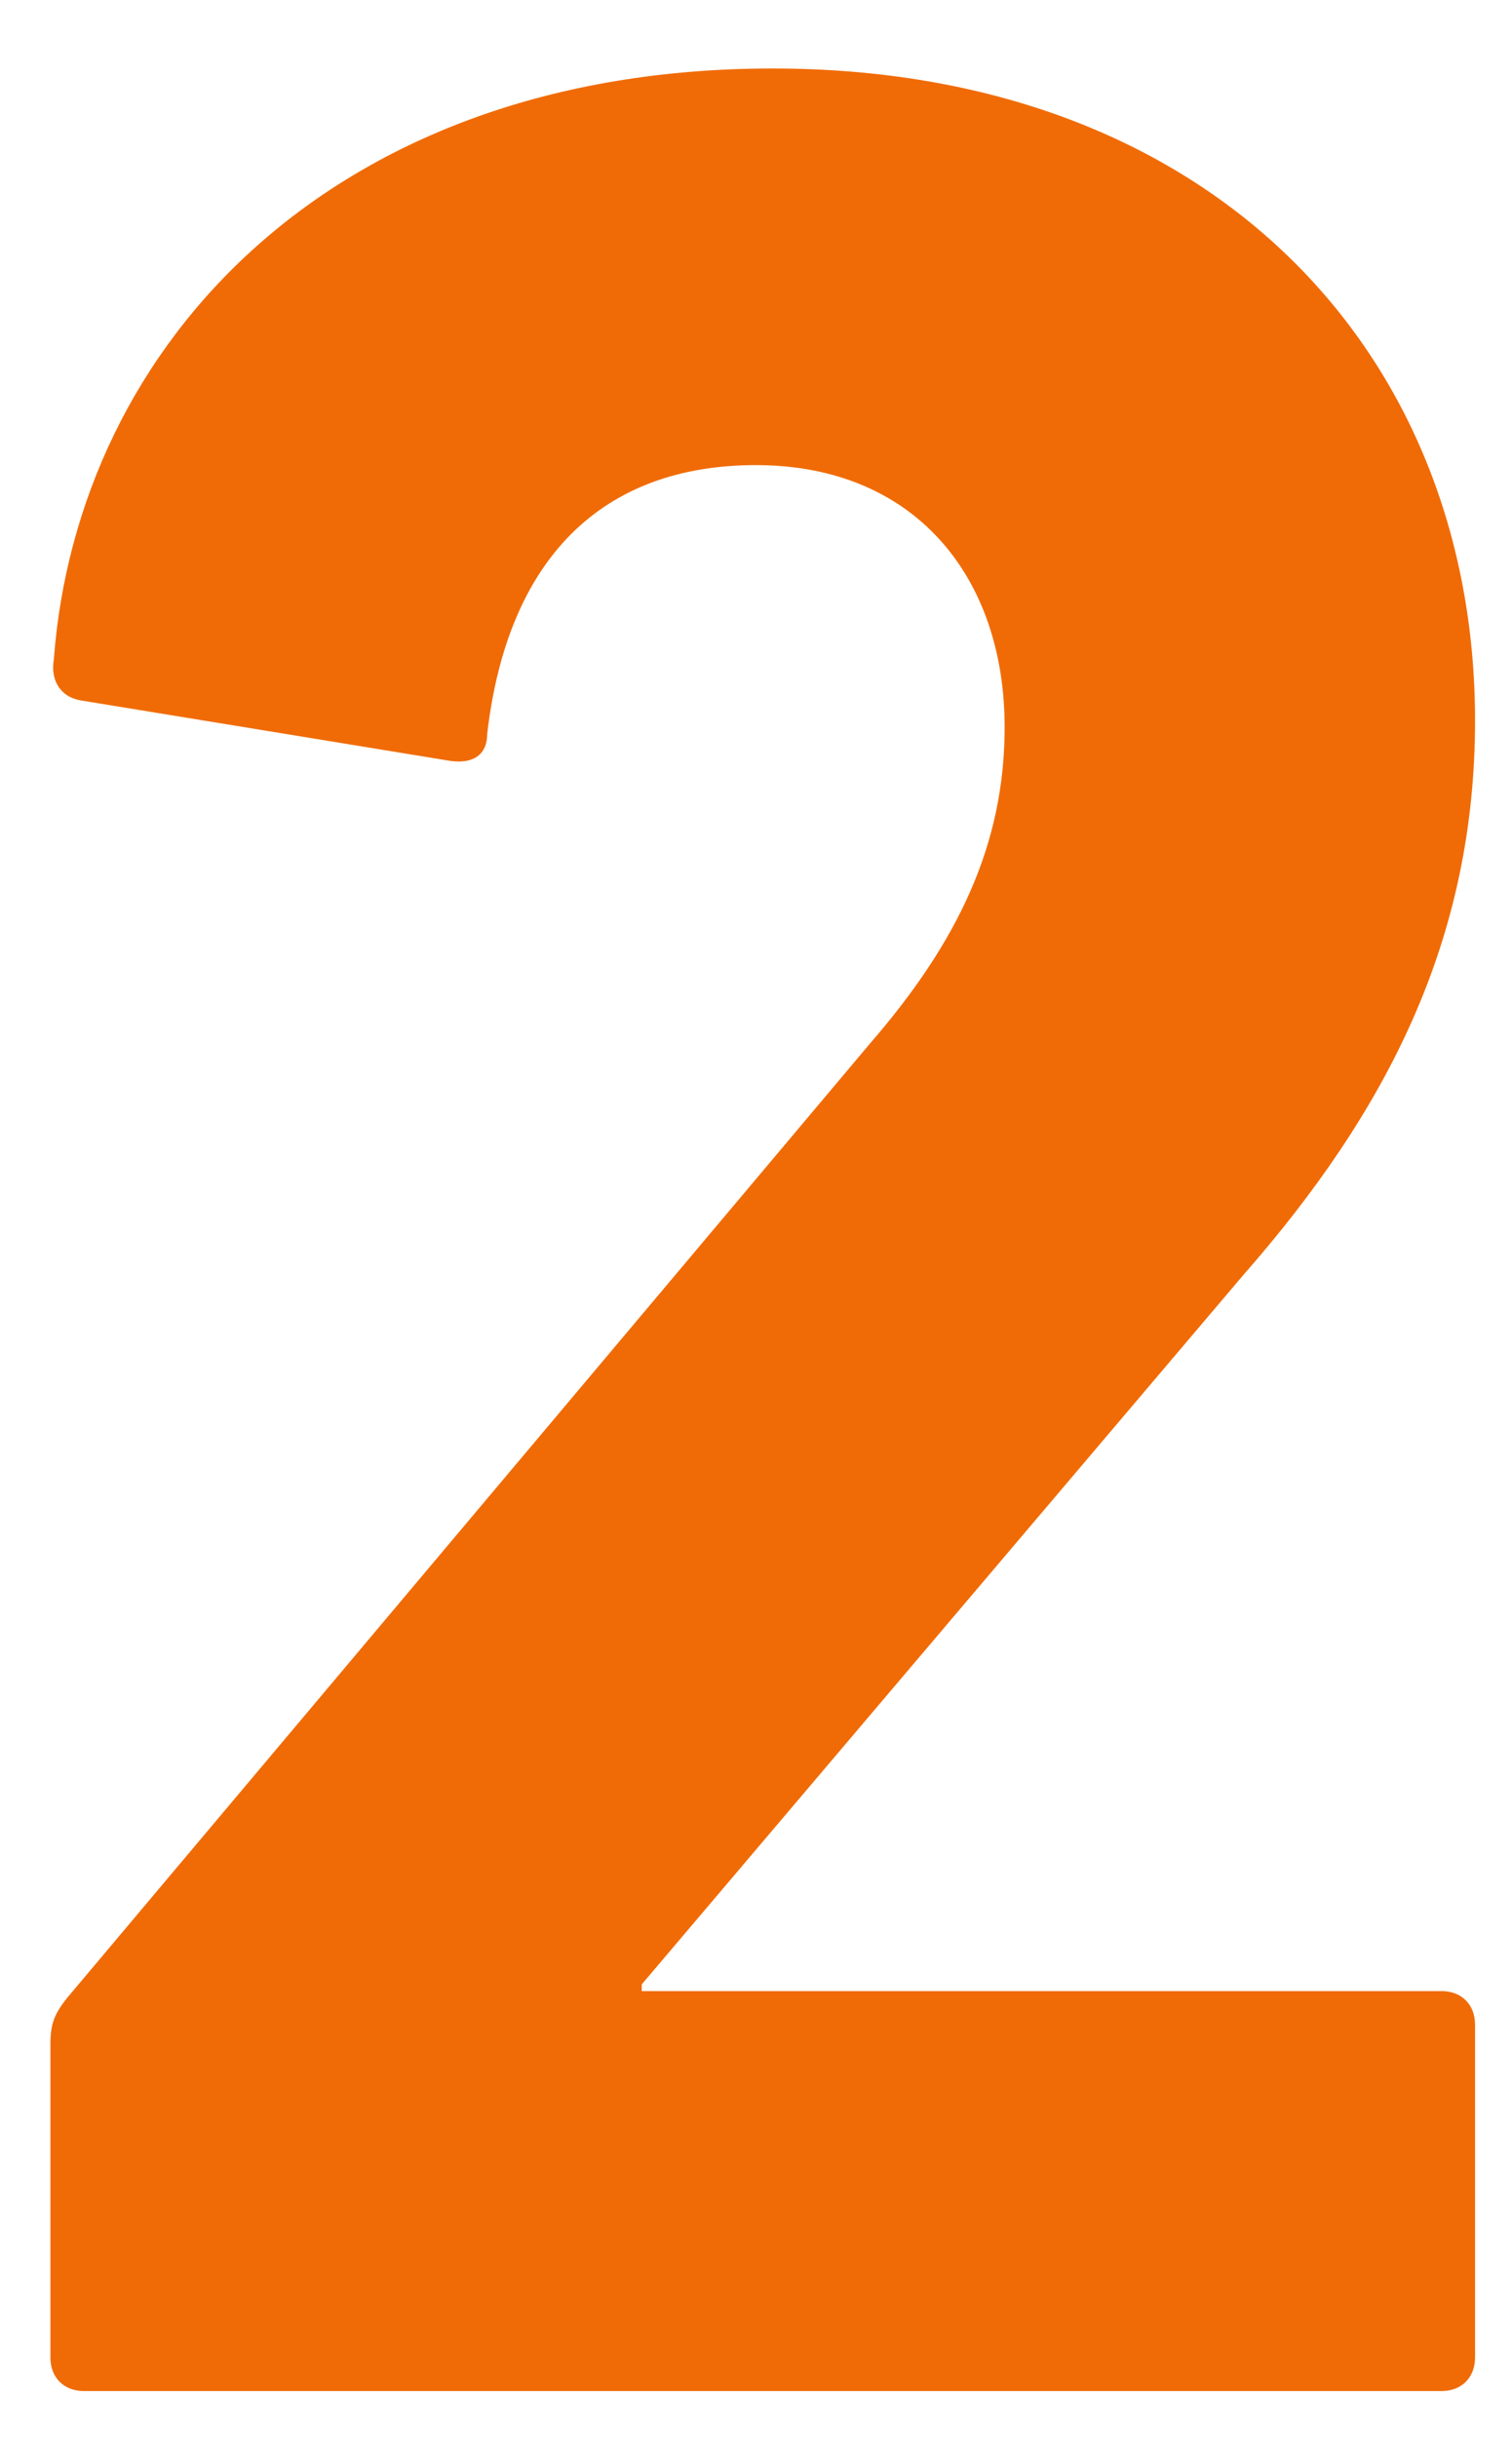 <svg width="18" height="29" viewBox="0 0 18 29" fill="none" xmlns="http://www.w3.org/2000/svg">
<path d="M0.6 28.055V24.335C0.6 24.095 0.64 23.975 0.8 23.775L10.36 12.415C11.4 11.215 11.96 10.055 11.96 8.655C11.96 6.855 10.88 5.535 9 5.535C7.16 5.535 6.04 6.655 5.8 8.735C5.8 8.975 5.64 9.095 5.36 9.055L0.96 8.335C0.72 8.295 0.6 8.095 0.64 7.855C0.92 4.095 3.96 0.815 9.2 0.815C14.4 0.815 17.56 4.175 17.56 8.575C17.56 11.175 16.52 13.215 14.8 15.175L7.64 23.615V23.695H17.16C17.4 23.695 17.56 23.855 17.56 24.095V28.055C17.56 28.295 17.4 28.455 17.16 28.455H1C0.76 28.455 0.6 28.295 0.6 28.055Z" fill="#F06B06"/>
</svg>
